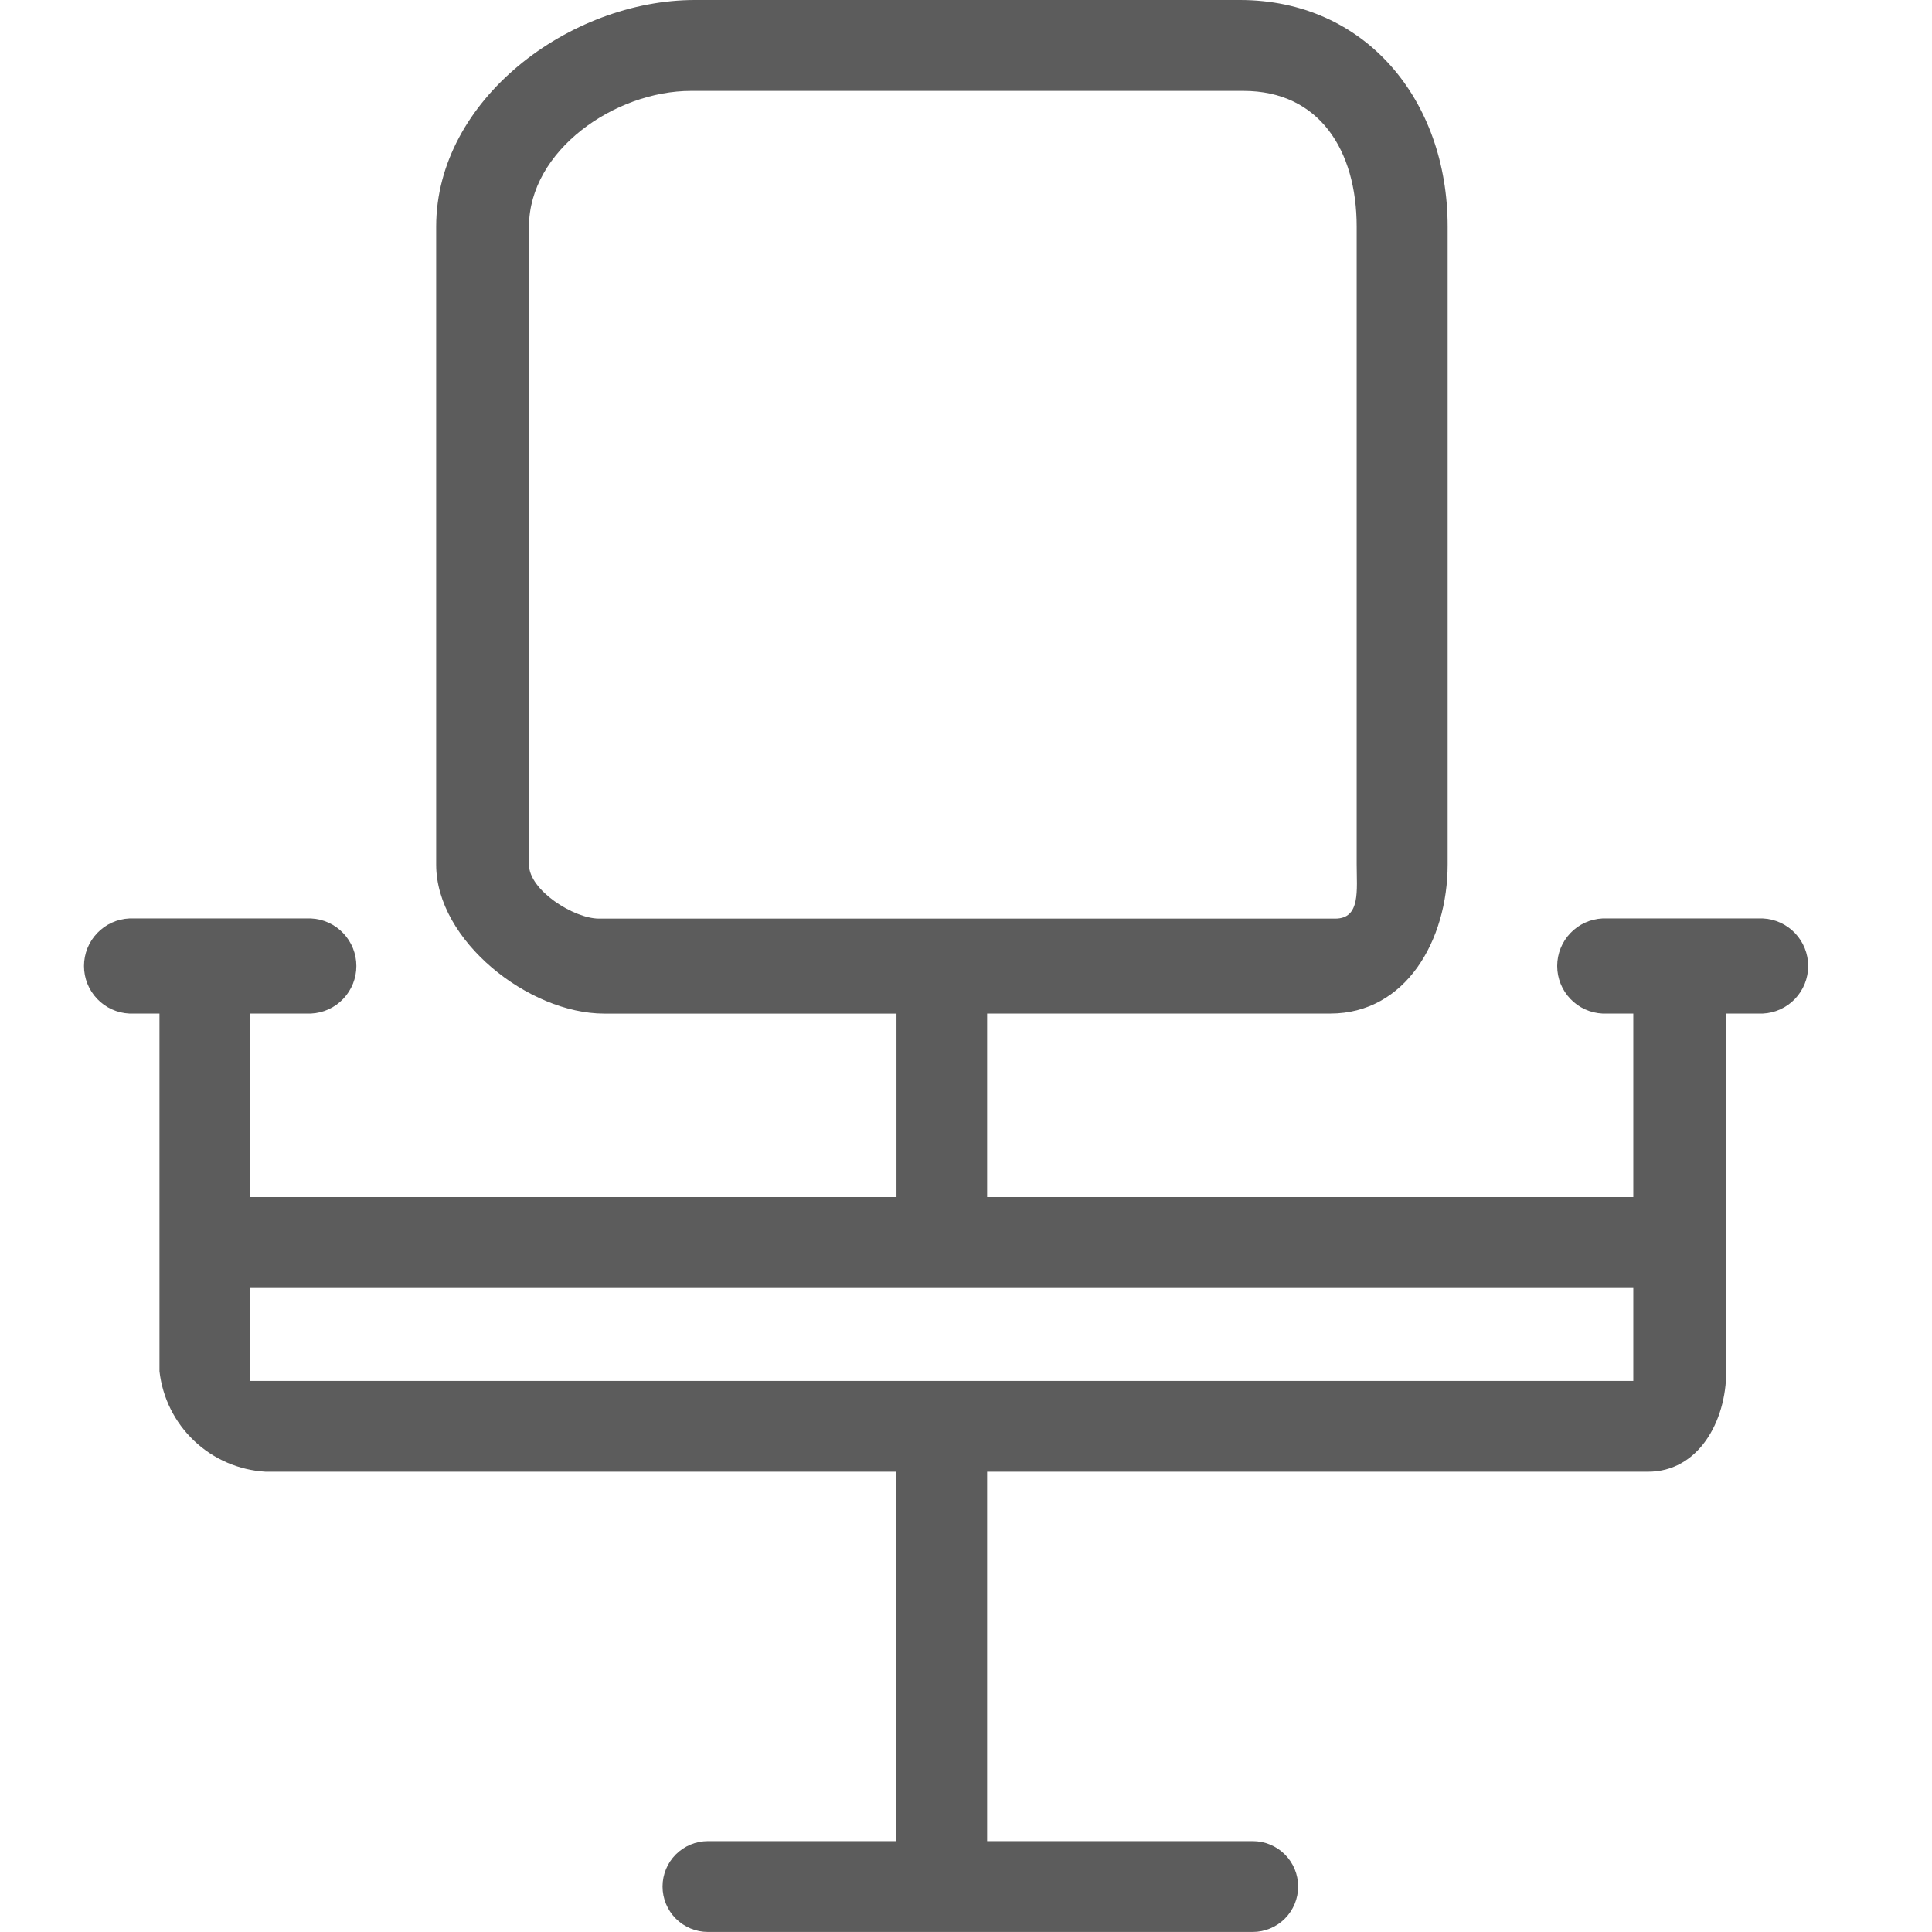 <svg width="46" height="46" viewBox="0 0 46 46" fill="none" xmlns="http://www.w3.org/2000/svg">
<path d="M41.97 21.868H38.157C37.866 21.881 37.591 22.006 37.39 22.217C37.188 22.428 37.076 22.708 37.076 23C37.076 23.292 37.188 23.572 37.39 23.783C37.591 23.994 37.866 24.119 38.157 24.132H38.888V28.501H23.503V24.132H31.674C33.465 24.132 34.468 22.398 34.468 20.581V5.395C34.468 2.375 32.502 0 29.523 0H16.544C13.565 0 10.385 2.372 10.385 5.395V20.587C10.385 22.398 12.592 24.133 14.383 24.133H21.345V28.501H5.957V24.132H7.403C7.695 24.119 7.97 23.994 8.171 23.783C8.373 23.572 8.485 23.292 8.485 23C8.485 22.708 8.373 22.428 8.171 22.217C7.97 22.006 7.695 21.881 7.403 21.868H3.081C2.79 21.881 2.515 22.006 2.314 22.217C2.112 22.428 2 22.708 2 23C2 23.292 2.112 23.572 2.314 23.783C2.515 23.994 2.79 24.119 3.081 24.132H3.797V32.648C3.868 33.281 4.16 33.868 4.623 34.306C5.085 34.744 5.688 35.004 6.323 35.041H21.343V43.837H16.856C16.569 43.837 16.294 43.951 16.091 44.154C15.889 44.356 15.775 44.631 15.775 44.918C15.775 45.205 15.889 45.48 16.091 45.682C16.294 45.885 16.569 45.999 16.856 45.999H29.828C30.114 45.999 30.389 45.885 30.592 45.682C30.794 45.48 30.908 45.205 30.908 44.918C30.908 44.631 30.794 44.356 30.592 44.154C30.389 43.951 30.114 43.837 29.828 43.837H23.503V35.041H39.239C40.433 35.041 41.101 33.853 41.101 32.648V24.132H41.97C42.262 24.119 42.536 23.994 42.738 23.783C42.939 23.572 43.052 23.292 43.052 23C43.052 22.708 42.939 22.428 42.738 22.217C42.536 22.006 42.262 21.881 41.97 21.868ZM12.595 20.587V5.395C12.595 3.584 14.638 2.164 16.453 2.164H29.605C31.416 2.164 32.302 3.584 32.302 5.395V20.581C32.302 21.189 32.4 21.872 31.793 21.872H14.257C13.655 21.868 12.595 21.194 12.595 20.587ZM5.957 32.88V30.667H38.888V32.879L5.957 32.88Z" fill="#5C5C5C"/>
</svg>
